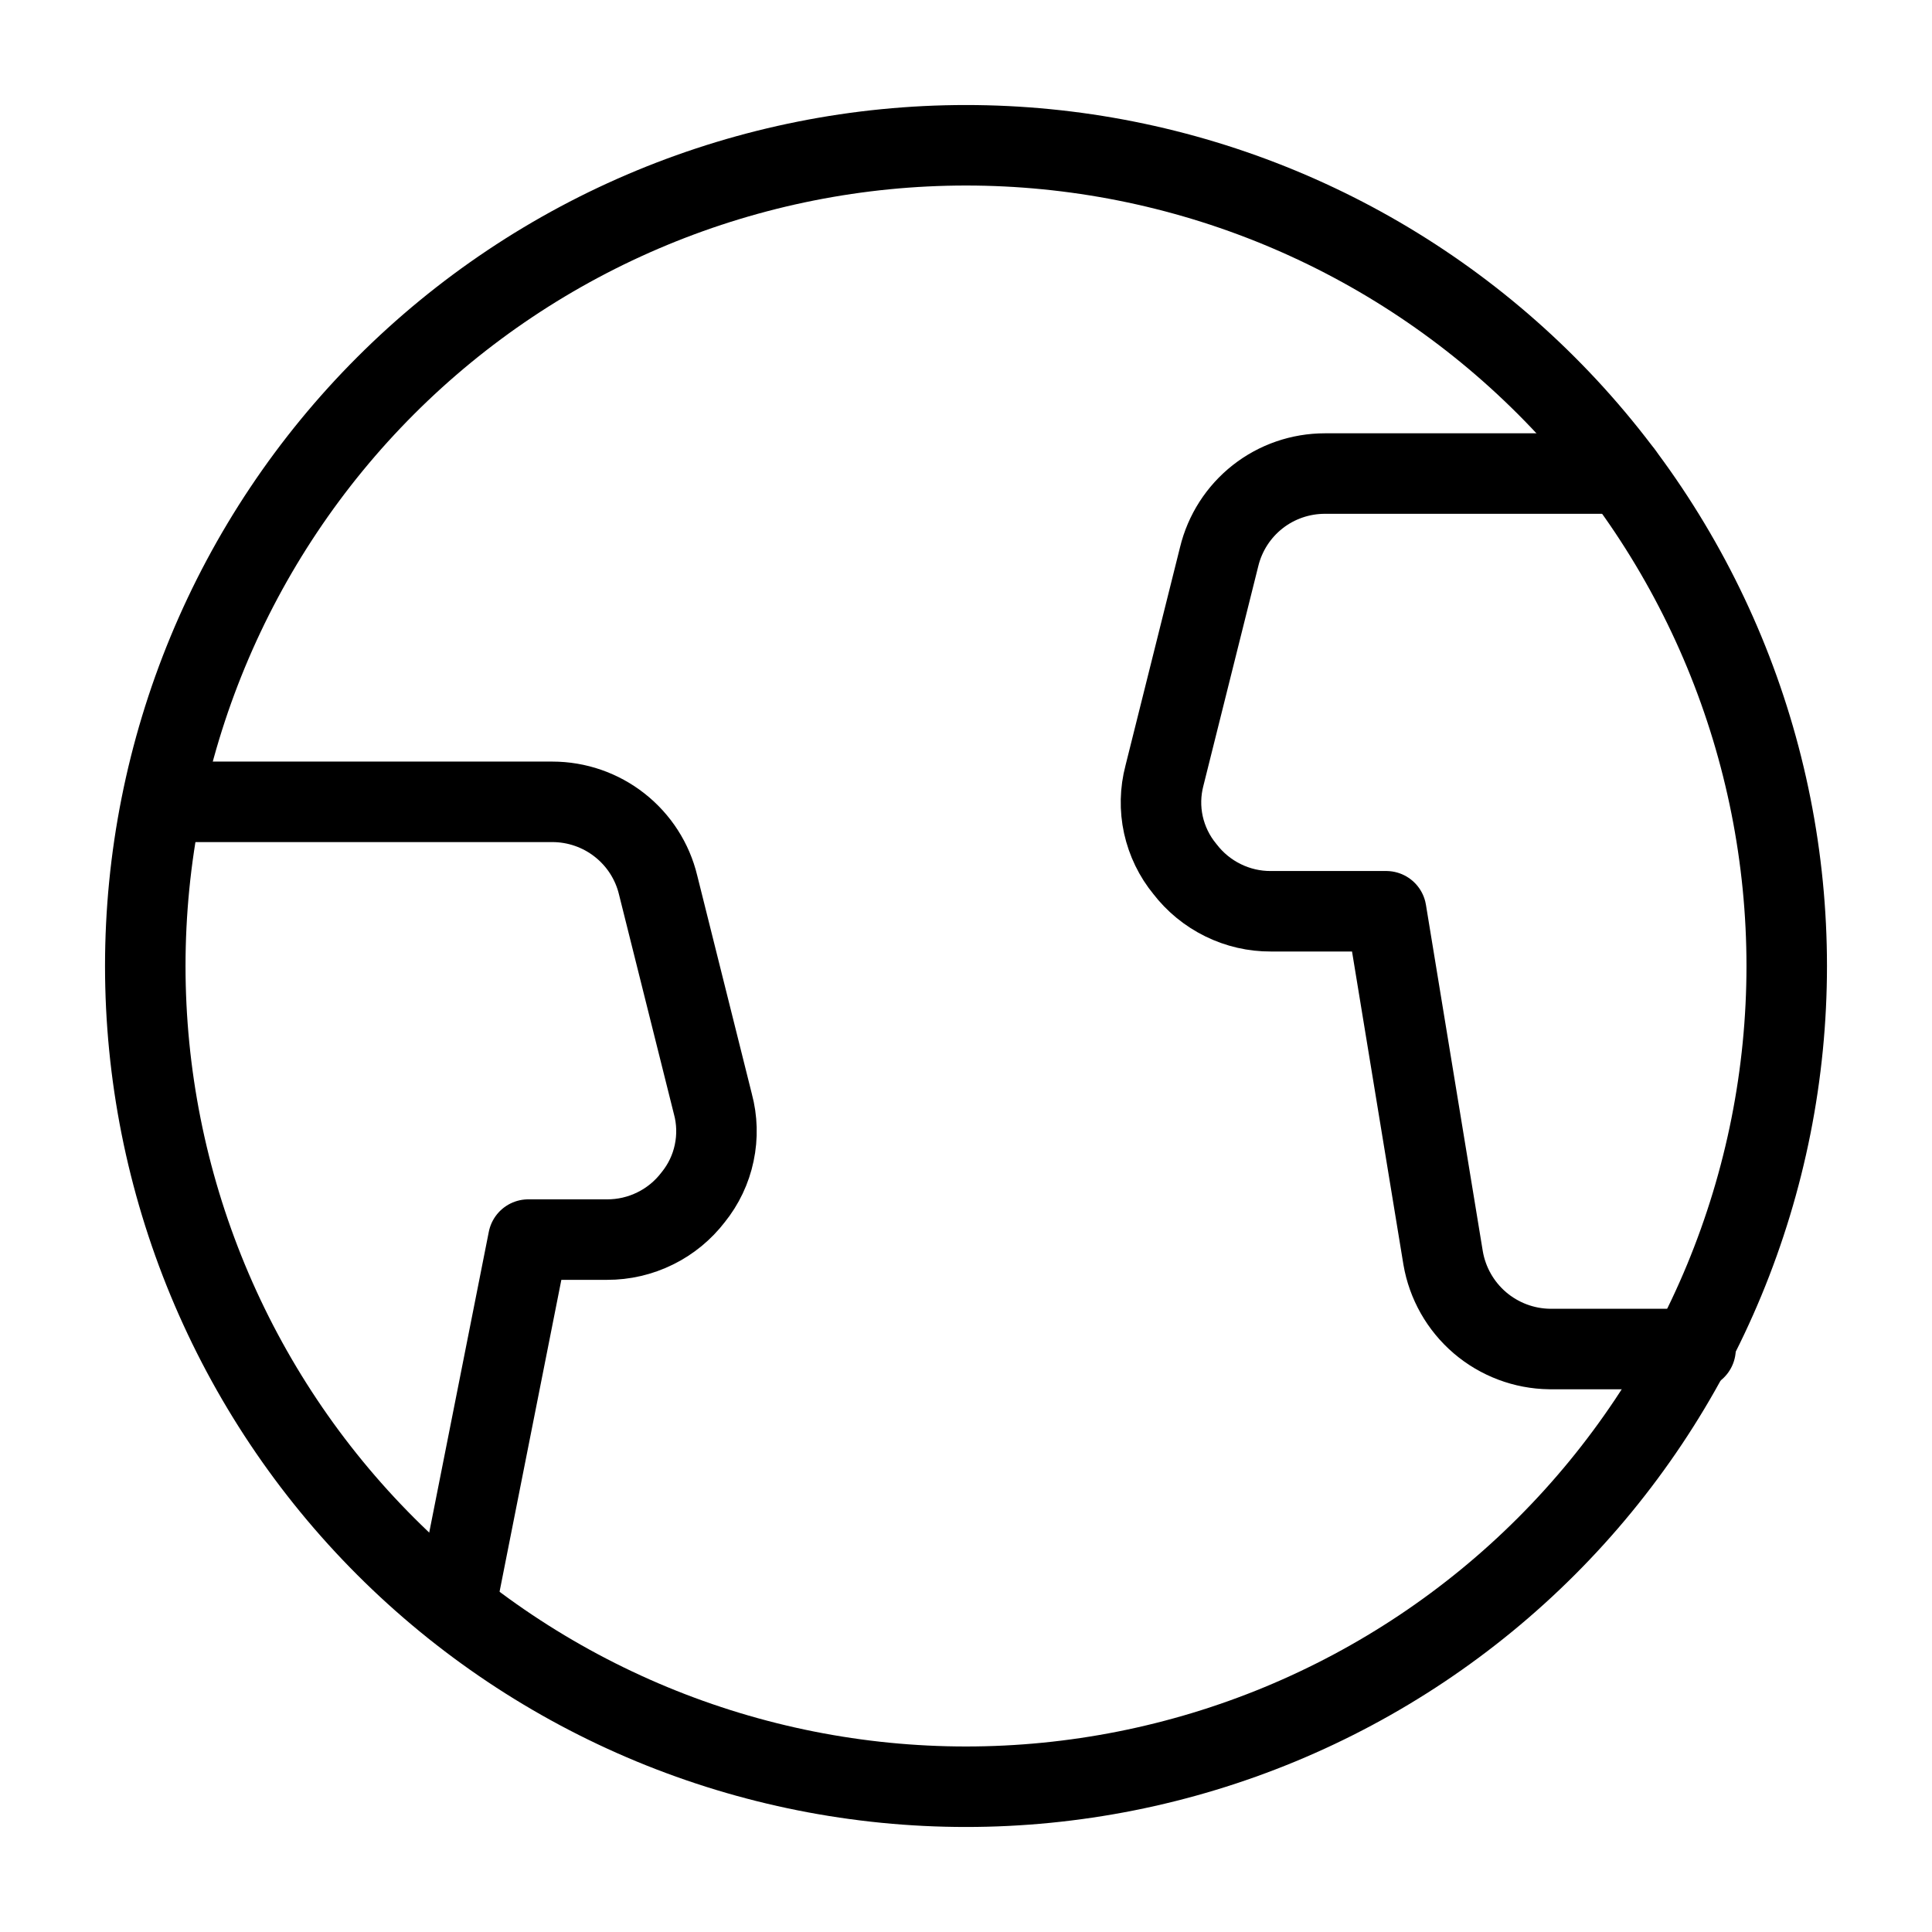 <svg width="36" height="36" viewBox="0 0 36 36" fill="none" xmlns="http://www.w3.org/2000/svg">
<path d="M2.707 18C2.707 20.008 3.103 21.997 3.871 23.852C4.64 25.708 5.766 27.394 7.186 28.814C8.606 30.234 10.292 31.36 12.148 32.129C14.003 32.897 15.992 33.293 18 33.293C20.008 33.293 21.997 32.897 23.852 32.129C25.708 31.36 27.394 30.234 28.814 28.814C30.234 27.394 31.36 25.708 32.129 23.852C32.897 21.997 33.293 20.008 33.293 18C33.293 15.992 32.897 14.003 32.129 12.148C31.36 10.292 30.234 8.606 28.814 7.186C27.394 5.766 25.708 4.64 23.852 3.871C21.997 3.103 20.008 2.707 18 2.707C15.992 2.707 14.003 3.103 12.148 3.871C10.292 4.64 8.606 5.766 7.186 7.186C5.766 8.606 4.64 10.292 3.871 12.148C3.103 14.003 2.707 15.992 2.707 18Z" stroke="currentColor" stroke-width="1.5" stroke-linecap="round" stroke-linejoin="round"/>
<path d="M8.484 29.962L9.844 23.098H11.312C11.622 23.099 11.928 23.028 12.206 22.891C12.485 22.755 12.727 22.555 12.916 22.309C13.11 22.069 13.245 21.786 13.308 21.483C13.372 21.181 13.364 20.868 13.283 20.569L12.263 16.491C12.157 16.049 11.904 15.656 11.546 15.375C11.189 15.094 10.747 14.941 10.292 14.941H3.047" stroke="currentColor" stroke-width="1.5" stroke-linecap="round" stroke-linejoin="round"/>
<path d="M30.234 8.824H24.688C24.233 8.824 23.791 8.976 23.434 9.257C23.076 9.539 22.824 9.932 22.717 10.374L21.698 14.452C21.619 14.752 21.612 15.065 21.678 15.368C21.745 15.67 21.881 15.953 22.078 16.192C22.267 16.438 22.509 16.637 22.788 16.774C23.066 16.911 23.372 16.982 23.682 16.98H25.83L26.89 23.438C26.97 23.908 27.212 24.336 27.575 24.647C27.937 24.957 28.398 25.131 28.875 25.137H31.594" stroke="currentColor" stroke-width="1.5" stroke-linecap="round" stroke-linejoin="round"/>
</svg>
